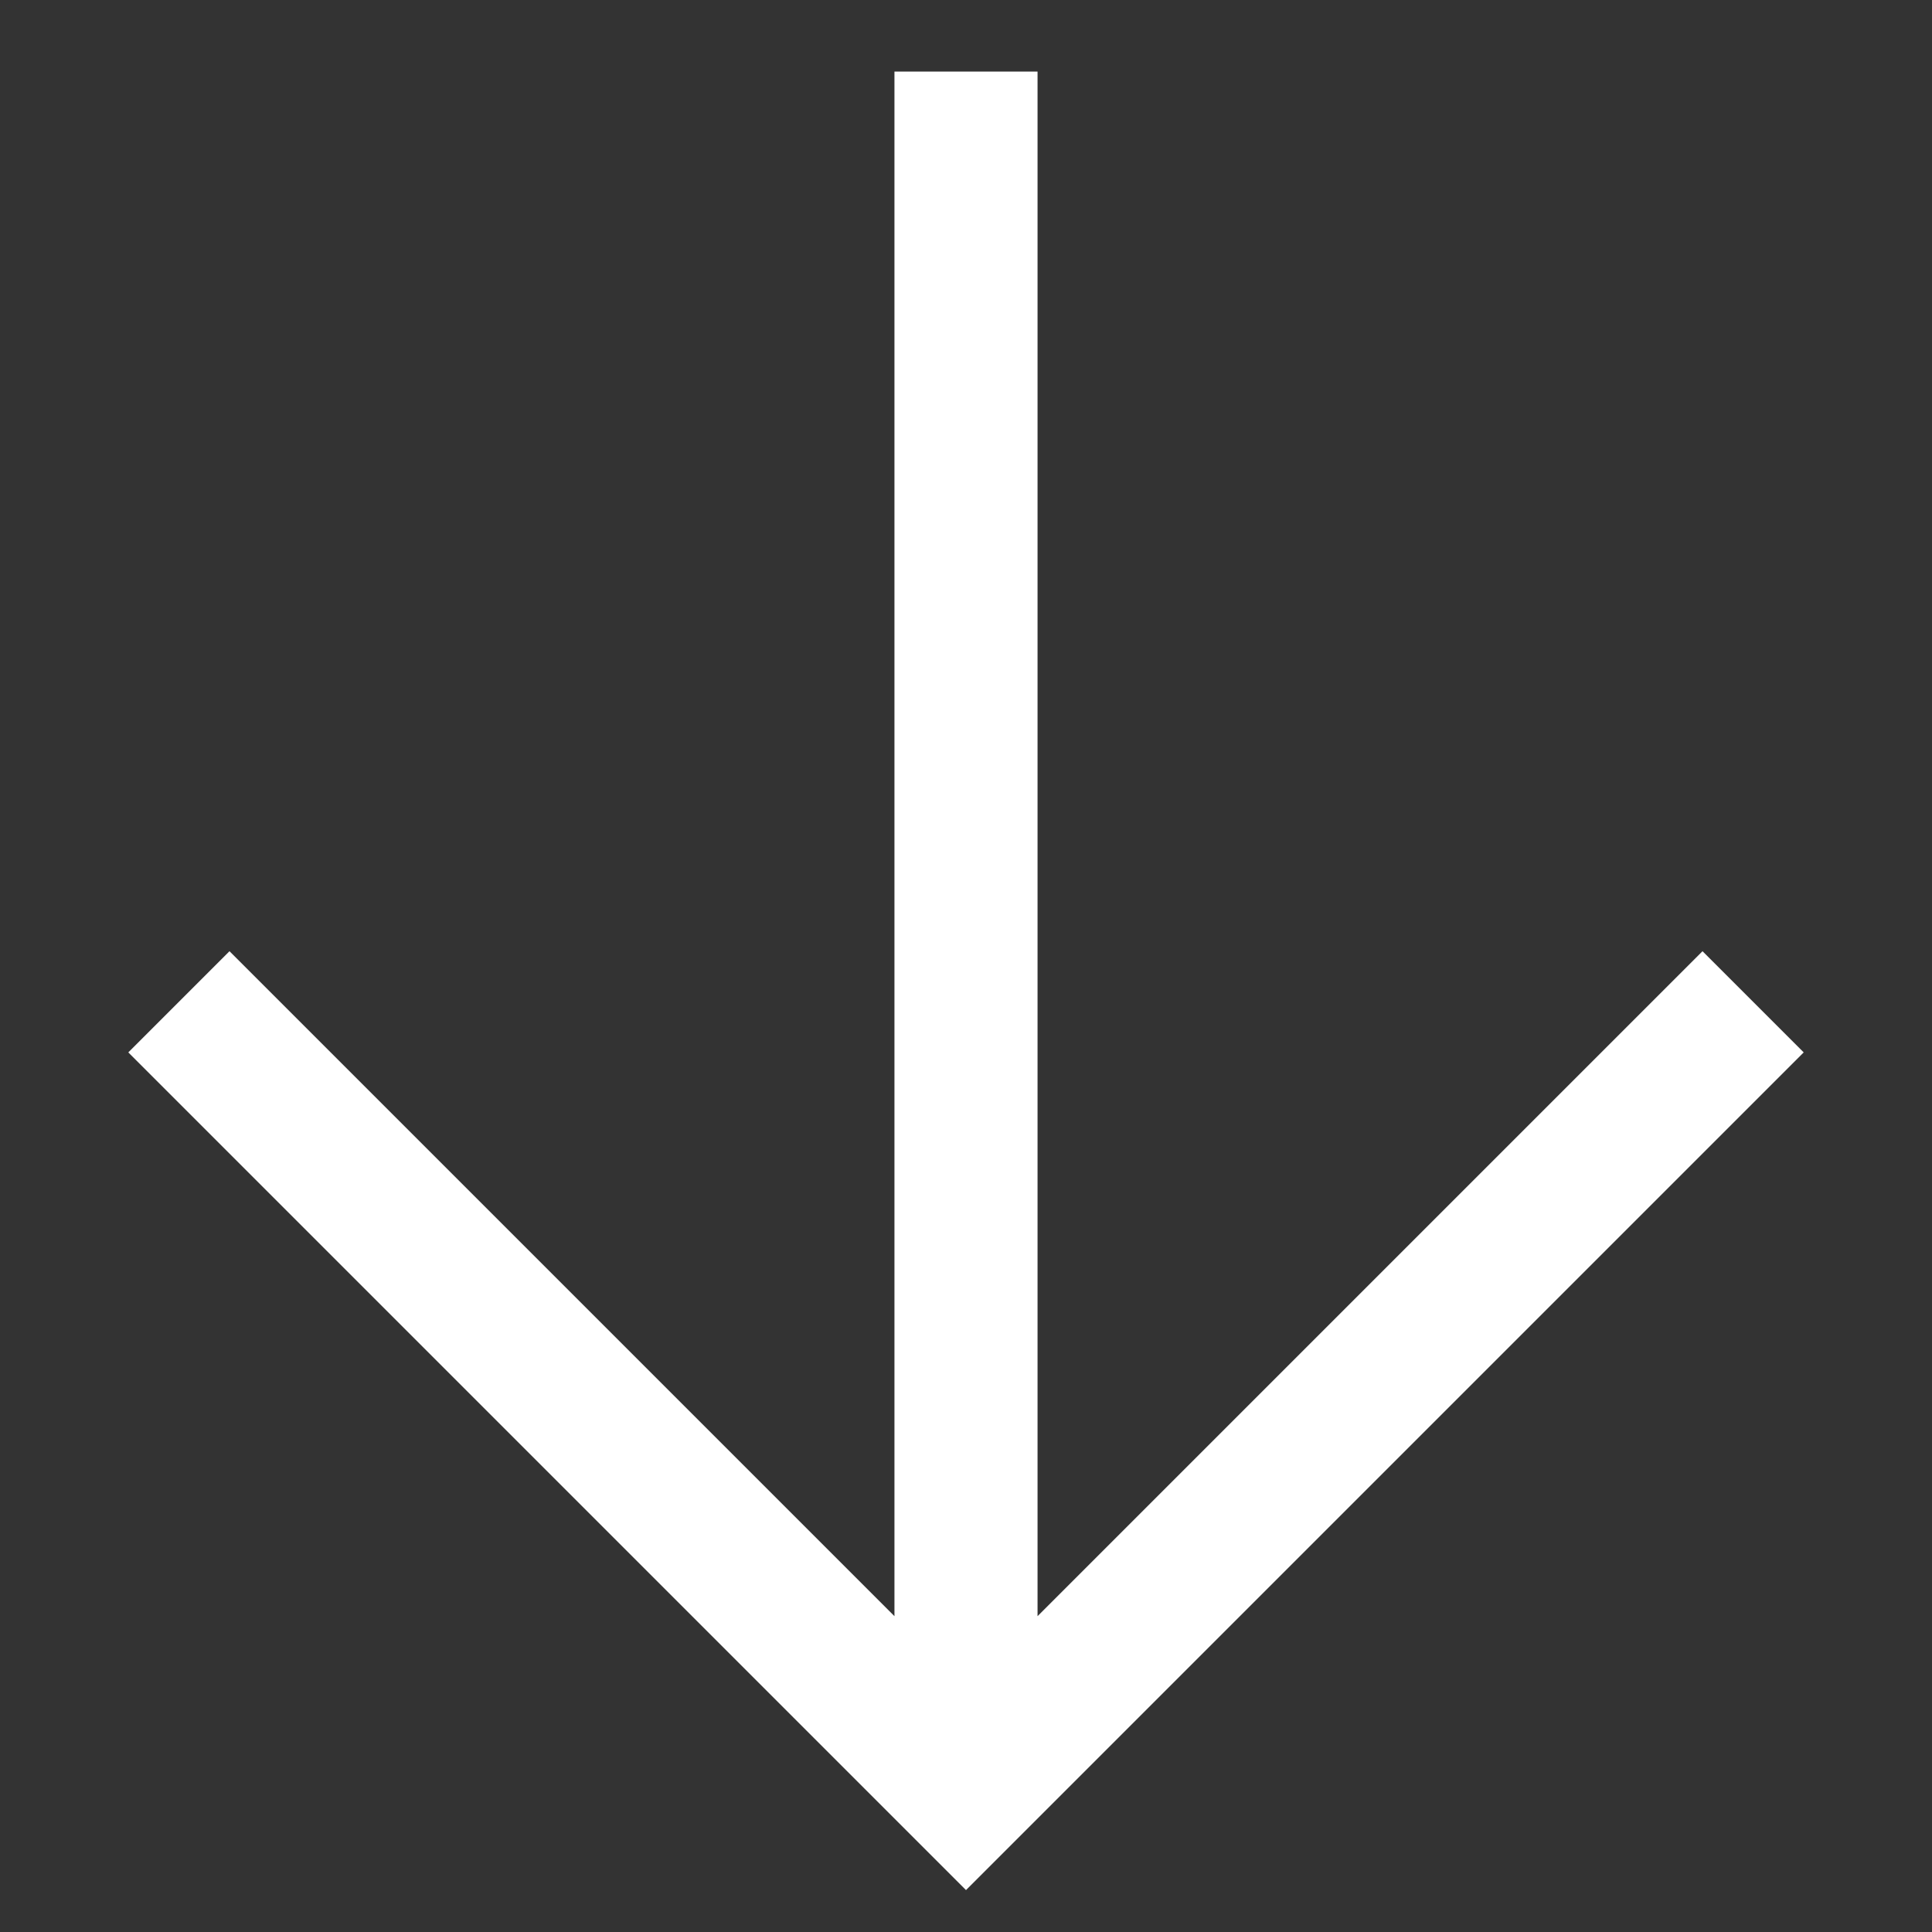 <svg width="32" height="32" viewBox="0 0 32 32" fill="none" xmlns="http://www.w3.org/2000/svg">
<rect x="0" y="0" width="32" height="32" fill="#333333" stroke="none"/>
<path d="M17.185 2.37V1.185H14.815L14.815 2.37L17.185 2.37ZM16 29.63L15.162 30.468L16 31.306L16.838 30.468L16 29.63ZM14.815 2.37L14.815 28.444H17.185L17.185 2.37L14.815 2.37ZM2.125 17.431L15.162 30.468L16.838 28.792L3.801 15.755L2.125 17.431ZM16.838 30.468L29.875 17.431L28.199 15.755L15.162 28.792L16.838 30.468Z" fill="white"/>
</svg>
